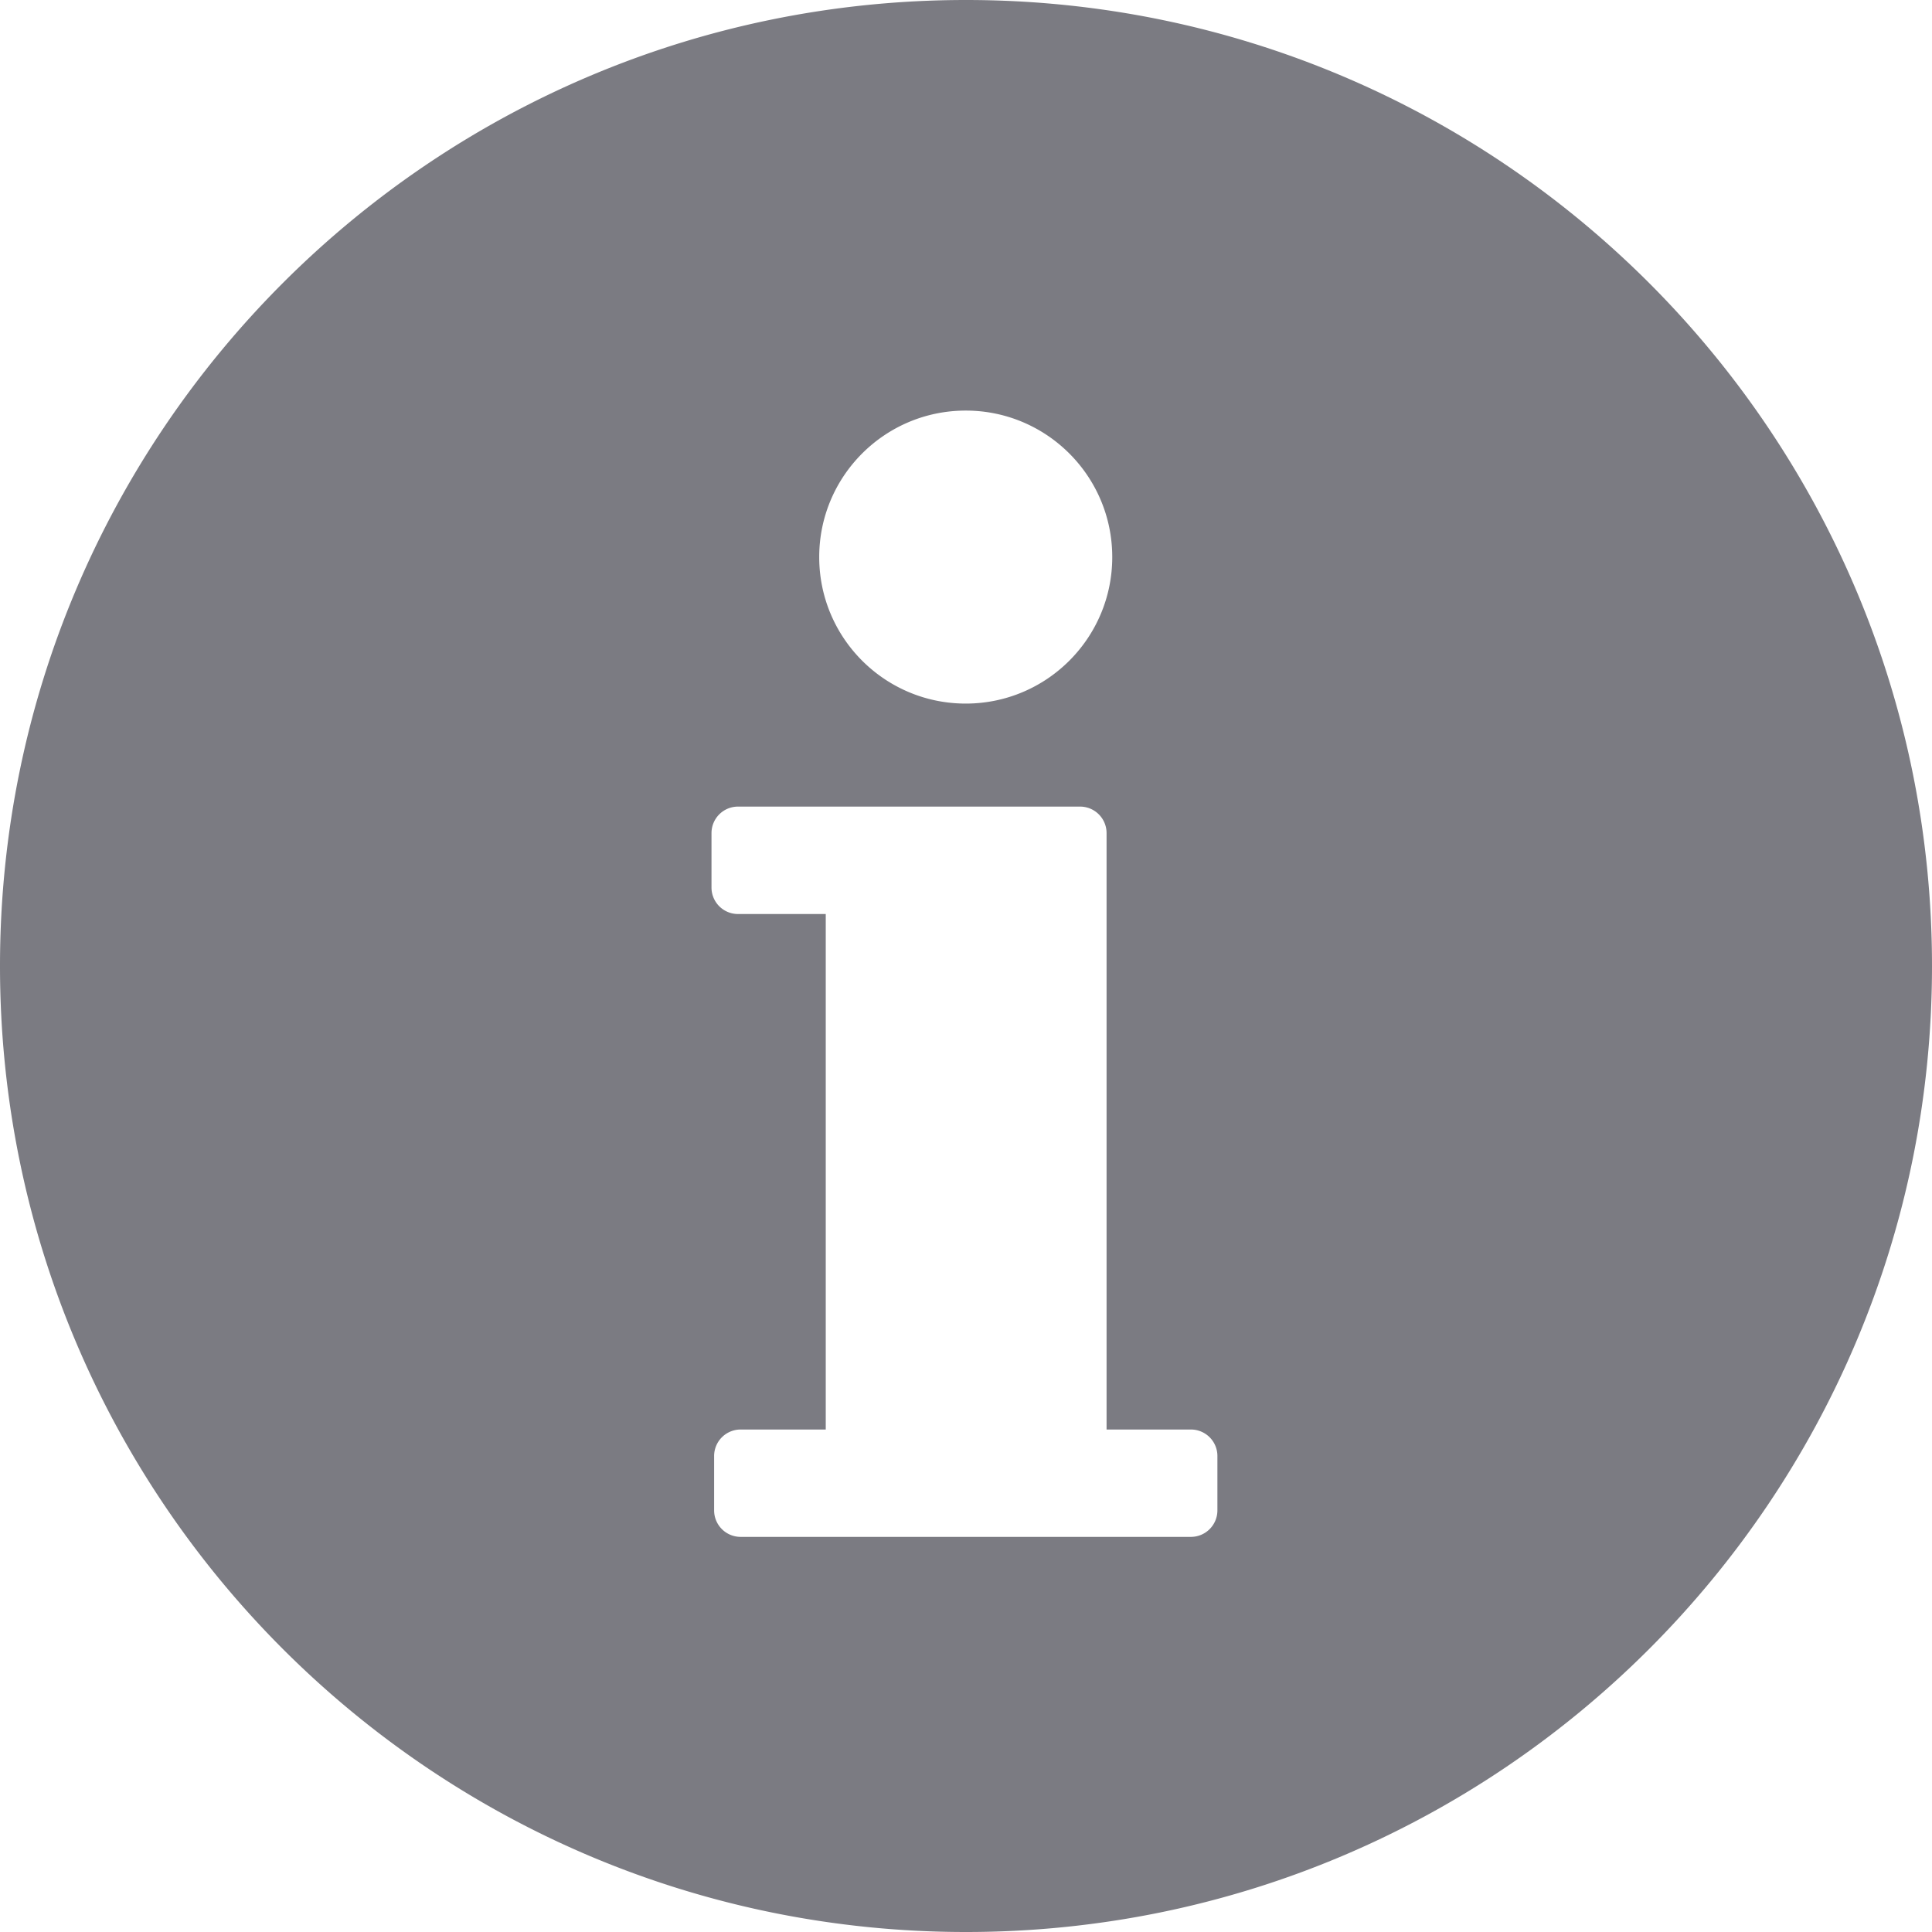 <svg xmlns="http://www.w3.org/2000/svg" viewBox="0 0 487.65 487.65" width="512" height="512"><path d="M243.824 0C109.163 0 0 109.163 0 243.833 0 378.487 109.163 487.65 243.824 487.65c134.662 0 243.826-109.163 243.826-243.817C487.65 109.163 378.486 0 243.824 0zm-.062 103.634c20.416 0 36.977 16.555 36.977 36.977 0 20.425-16.561 36.978-36.977 36.978-20.424 0-36.986-16.553-36.986-36.978-.001-20.422 16.562-36.977 36.986-36.977zm63.519 277.594a6.69 6.69 0 0 1-6.684 6.691H186.933a6.688 6.688 0 0 1-6.683-6.691v-13.719a6.687 6.687 0 0 1 6.683-6.689h21.492V230.706h-22.153a6.69 6.69 0 0 1-6.685-6.692V210.28a6.69 6.69 0 0 1 6.685-6.69h86.35a6.69 6.69 0 0 1 6.683 6.69v150.539h21.293a6.689 6.689 0 0 1 6.684 6.689v13.72z" fill="#7b7b82"/></svg>